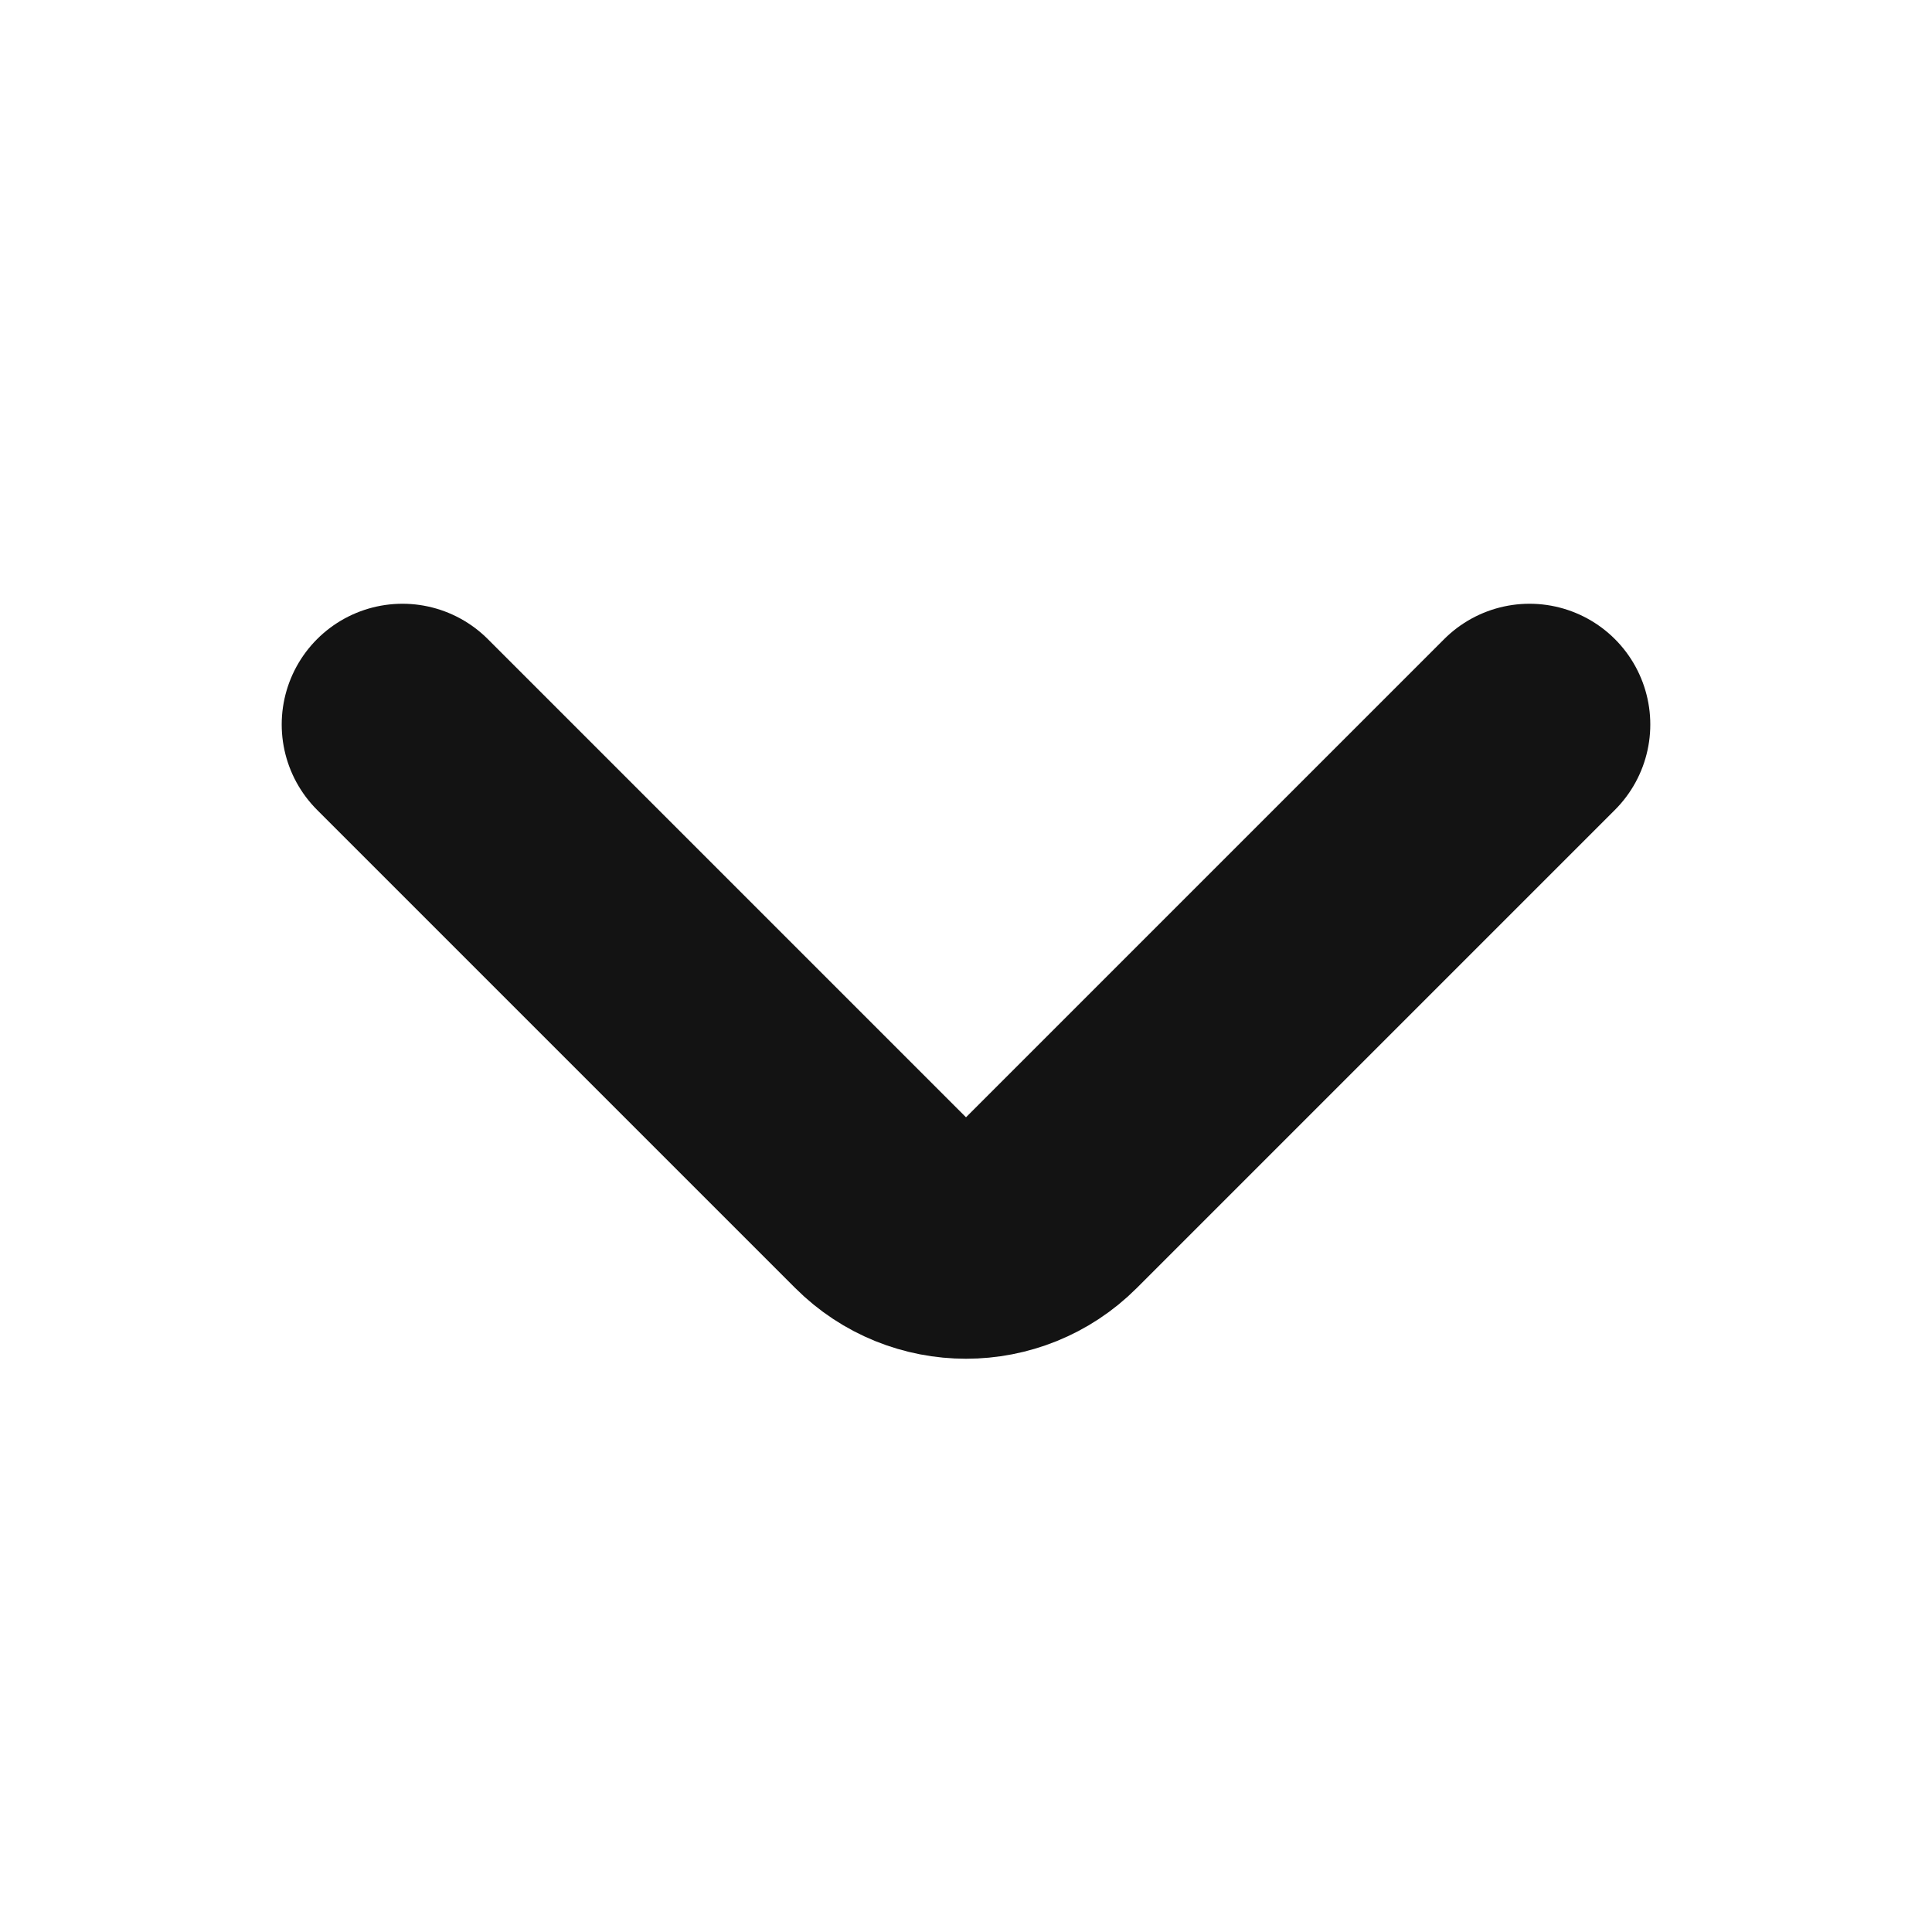 <svg width="16" height="16" viewBox="0 0 16 16" fill="none" xmlns="http://www.w3.org/2000/svg">
<g id="chevron-down">
<path id="icon" d="M12.667 6L8.707 9.96C8.317 10.35 7.683 10.35 7.293 9.96L3.333 6" stroke="#131313" stroke-width="2" stroke-linecap="round" stroke-linejoin="round"/>
</g>
</svg>
